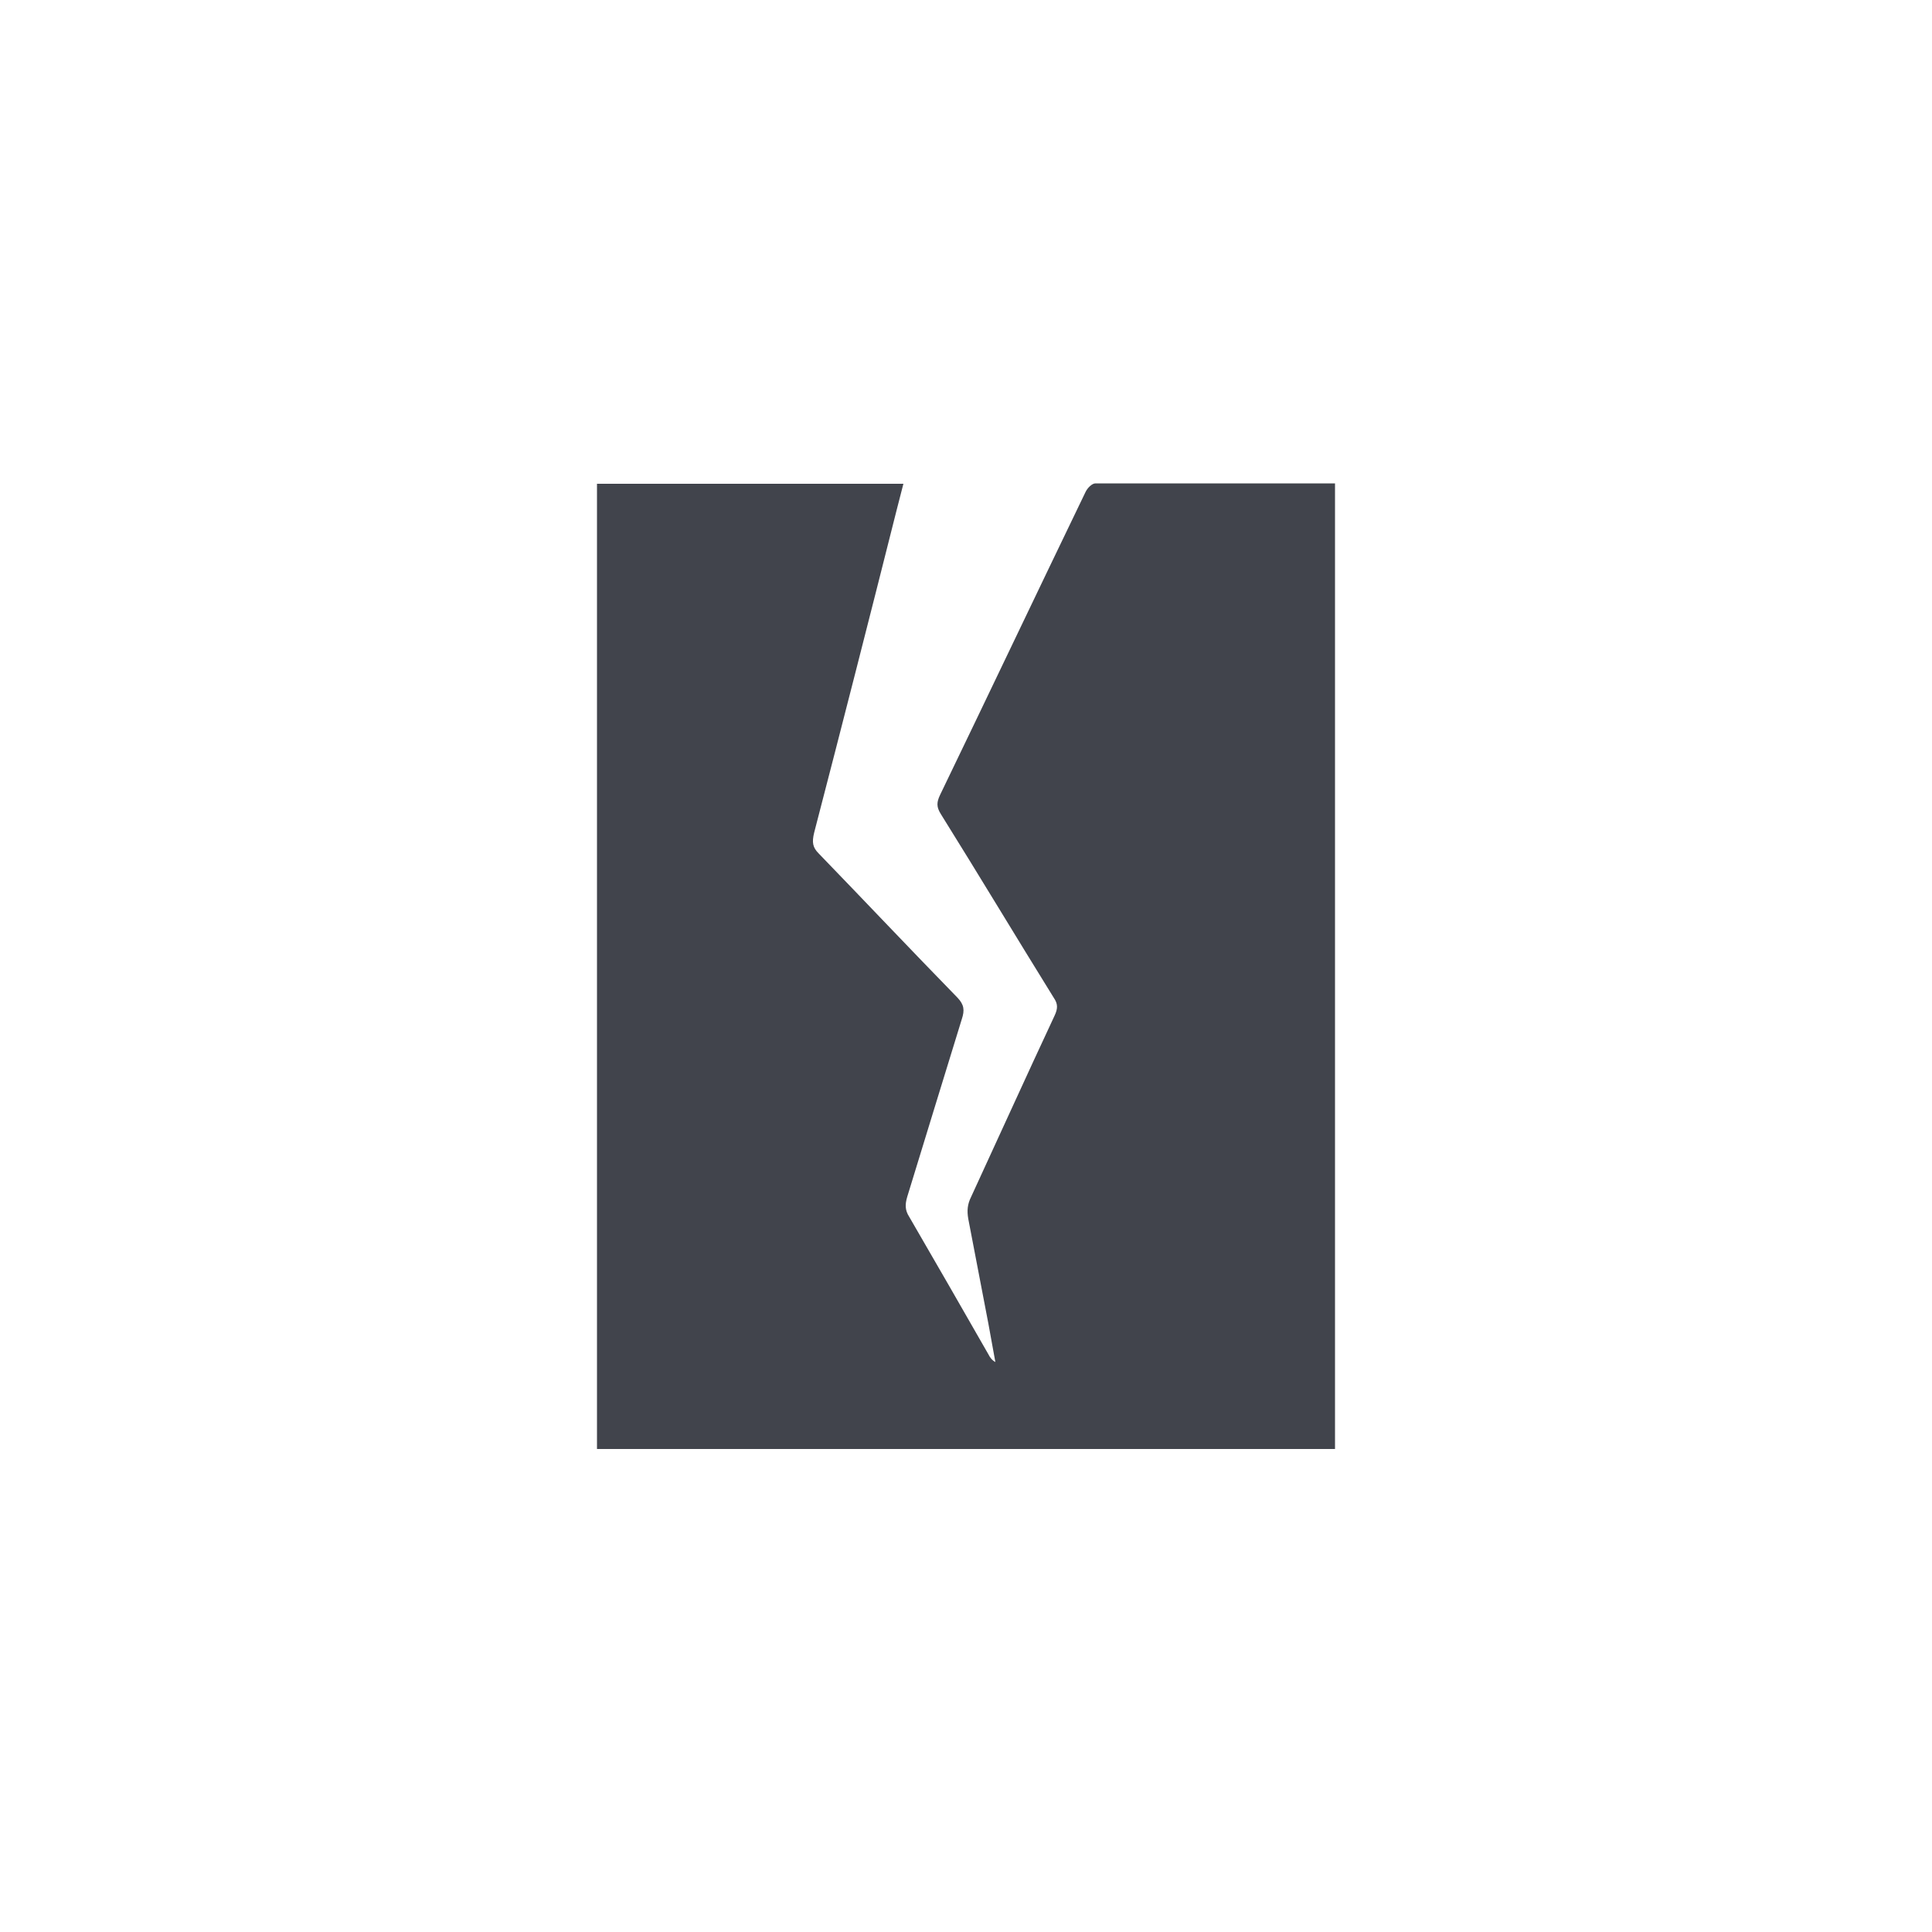 <svg xmlns="http://www.w3.org/2000/svg" id="uuid-86fb364e-052c-4cc1-8ea0-c7339cf0aa53" viewBox="0 0 50 50"><defs><style>.uuid-d0eda3b5-c7f5-4ce8-a362-c02b073dae79{fill:#41444c;}</style></defs><g id="uuid-33d59147-779b-410e-98e8-2eaaf7f975ac"><path class="uuid-d0eda3b5-c7f5-4ce8-a362-c02b073dae79" d="M34.55,37.5H15.45V12.52h7.93c-.06,.24-.12,.47-.18,.7-.7,2.78-1.41,5.56-2.13,8.33-.06,.25-.04,.38,.12,.54,1.2,1.24,2.38,2.49,3.59,3.73,.17,.18,.19,.32,.11,.56-.47,1.52-.94,3.06-1.41,4.59-.06,.2-.06,.35,.05,.52,.69,1.19,1.37,2.37,2.05,3.56,.04,.08,.09,.15,.18,.2-.06-.33-.12-.66-.18-.99-.17-.9-.35-1.81-.52-2.71-.04-.22-.02-.39,.07-.57,.72-1.56,1.43-3.13,2.16-4.69,.09-.19,.09-.31-.02-.47-.98-1.58-1.94-3.18-2.92-4.75-.12-.19-.11-.31-.02-.5,1.26-2.61,2.5-5.22,3.76-7.83,.05-.11,.17-.23,.26-.23,2.05,0,4.09,0,6.13,0,.02,0,.03,0,.07,0,0,0,0,24.99,0,24.99Z"></path></g></svg>